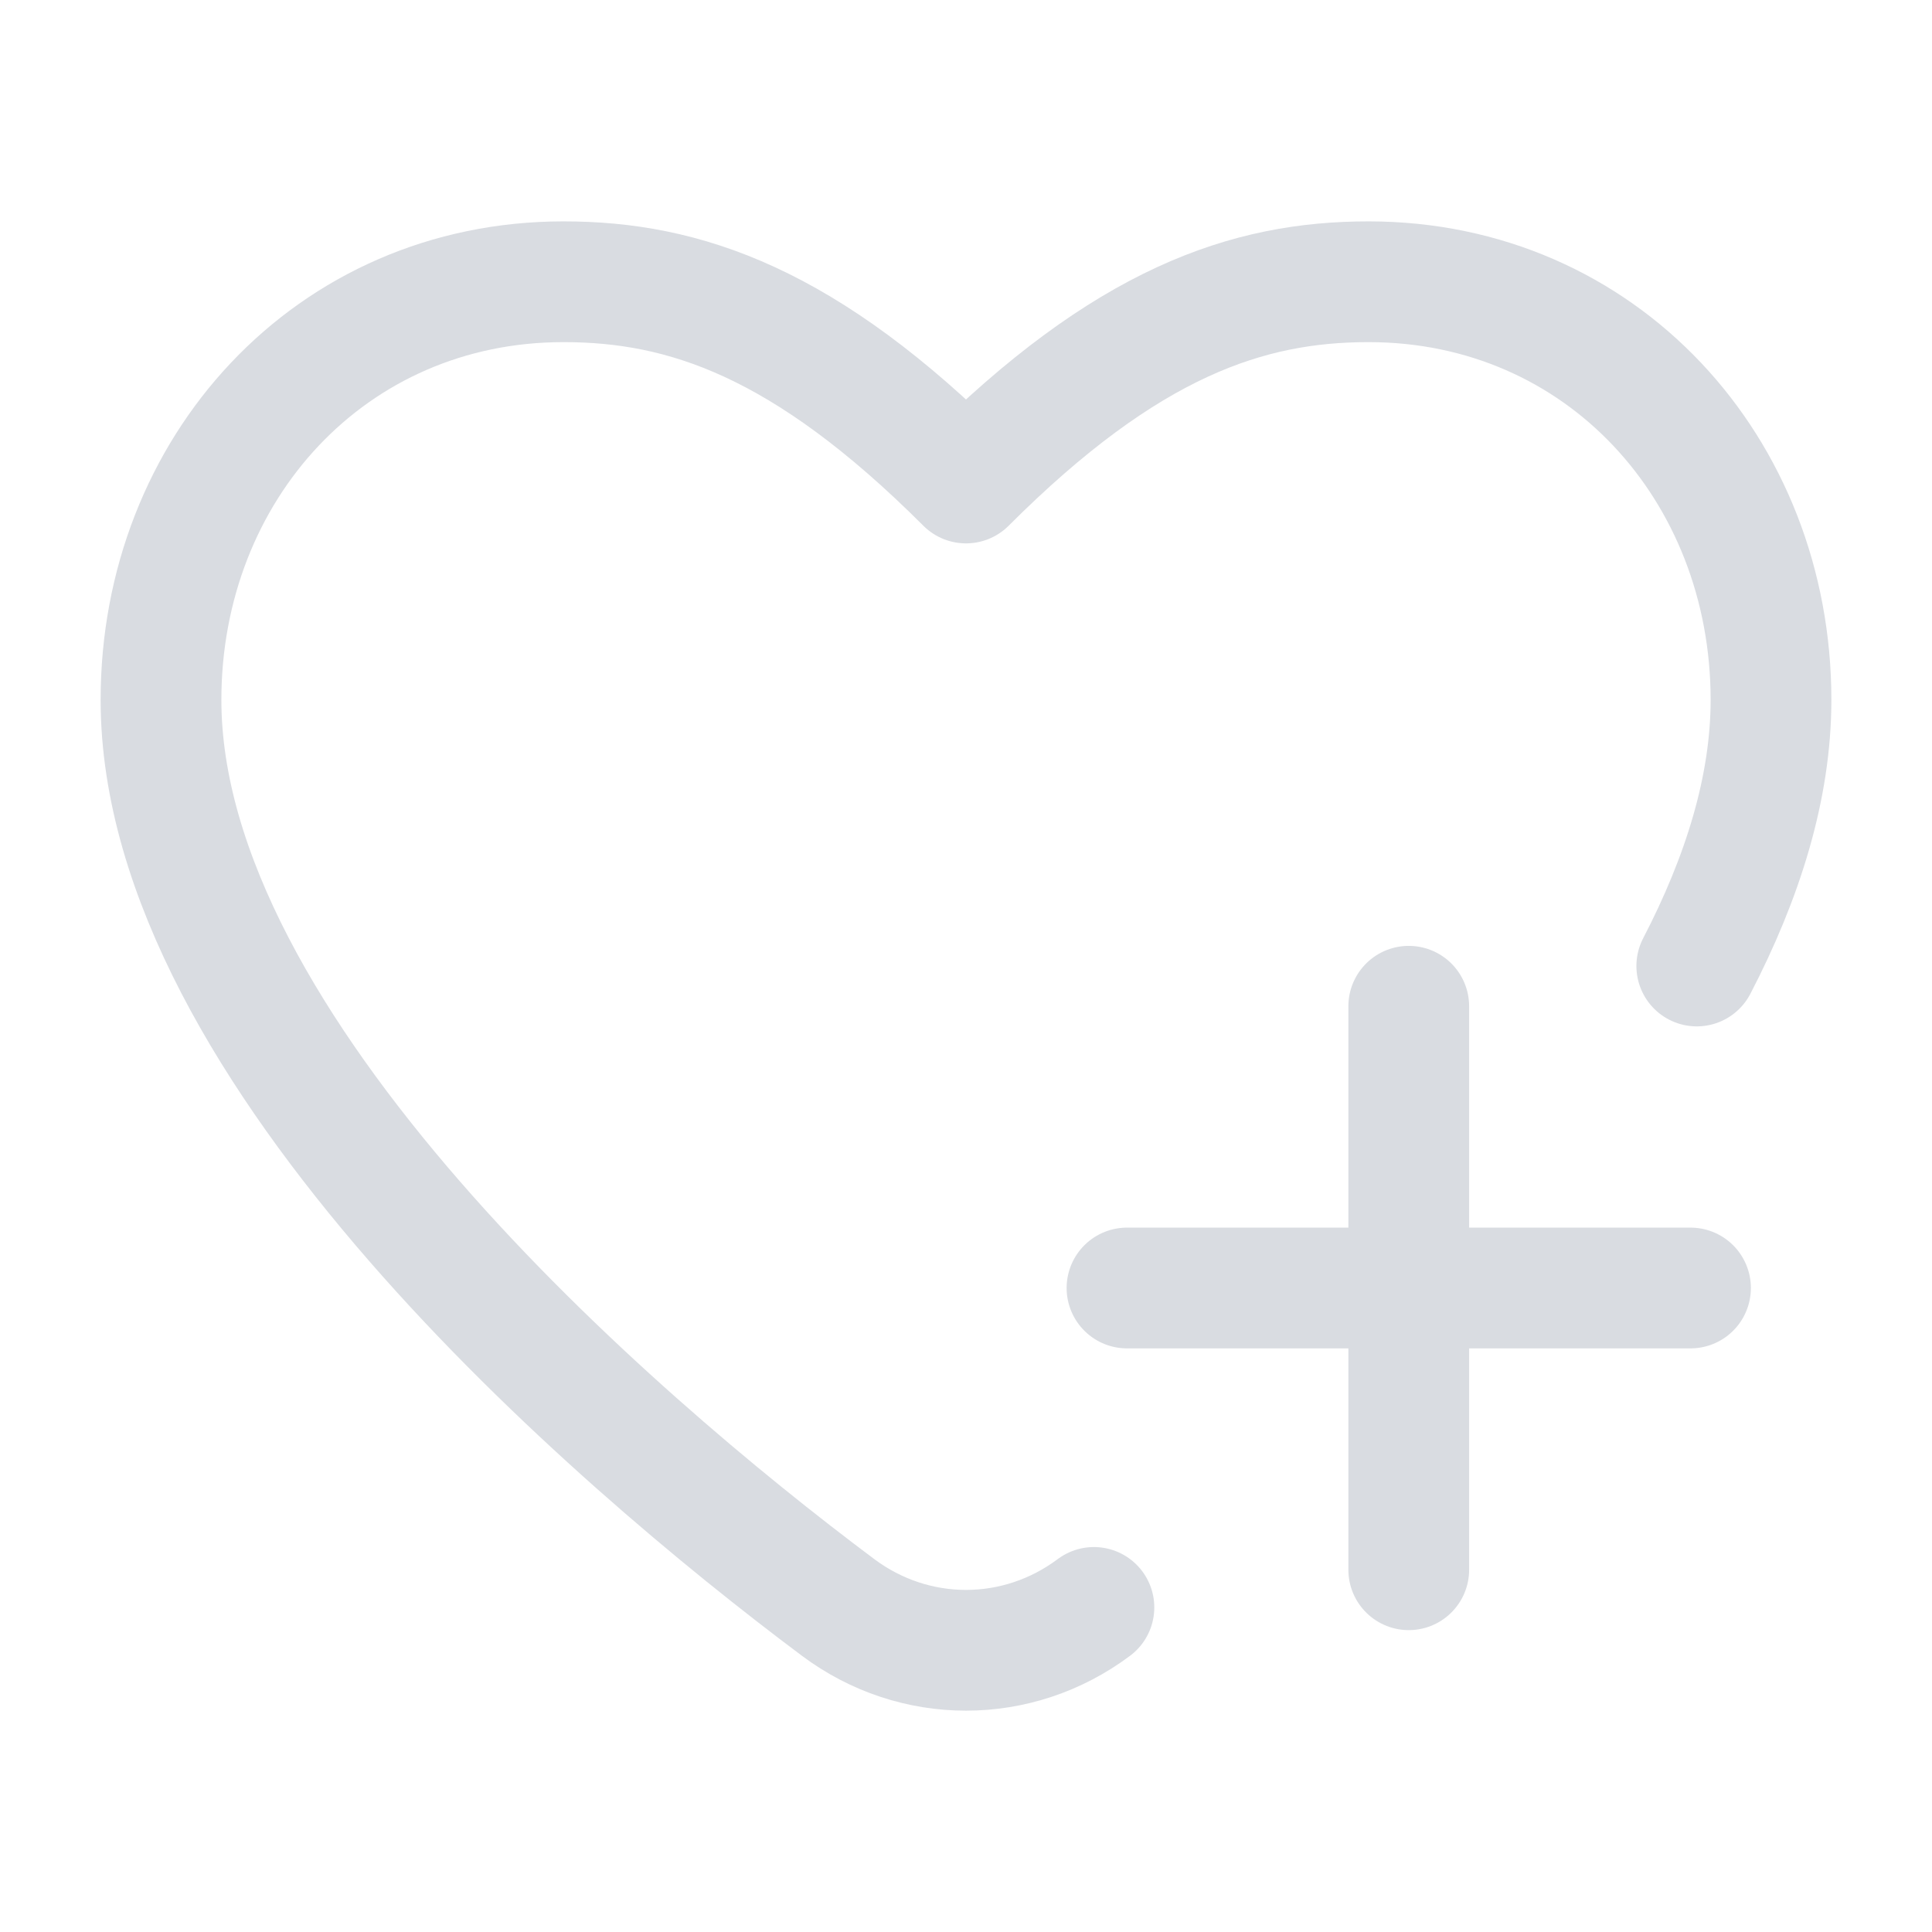 <svg width="24" height="24" viewBox="0 0 24 24" fill="none" xmlns="http://www.w3.org/2000/svg">
<path d="M13.589 19.968C12.64 20.678 11.36 20.678 10.411 19.968C7.589 17.858 2 13.035 2 8.694C2 5.826 4.105 3.5 7 3.5C8.5 3.5 10 4 12 6C14 4 15.5 3.5 17 3.5C19.895 3.5 22 5.826 22 8.694C22 9.783 21.649 10.901 21.078 12" stroke="#D9DCE1" stroke-width="1.5" stroke-linecap="round" stroke-linejoin="round"/>
<path d="M14 16H17.5M17.5 16H21M17.5 16V12.5M17.5 16V19.5" stroke="#D9DCE1" stroke-width="1.5" stroke-linecap="round" stroke-linejoin="round"/>
</svg>
